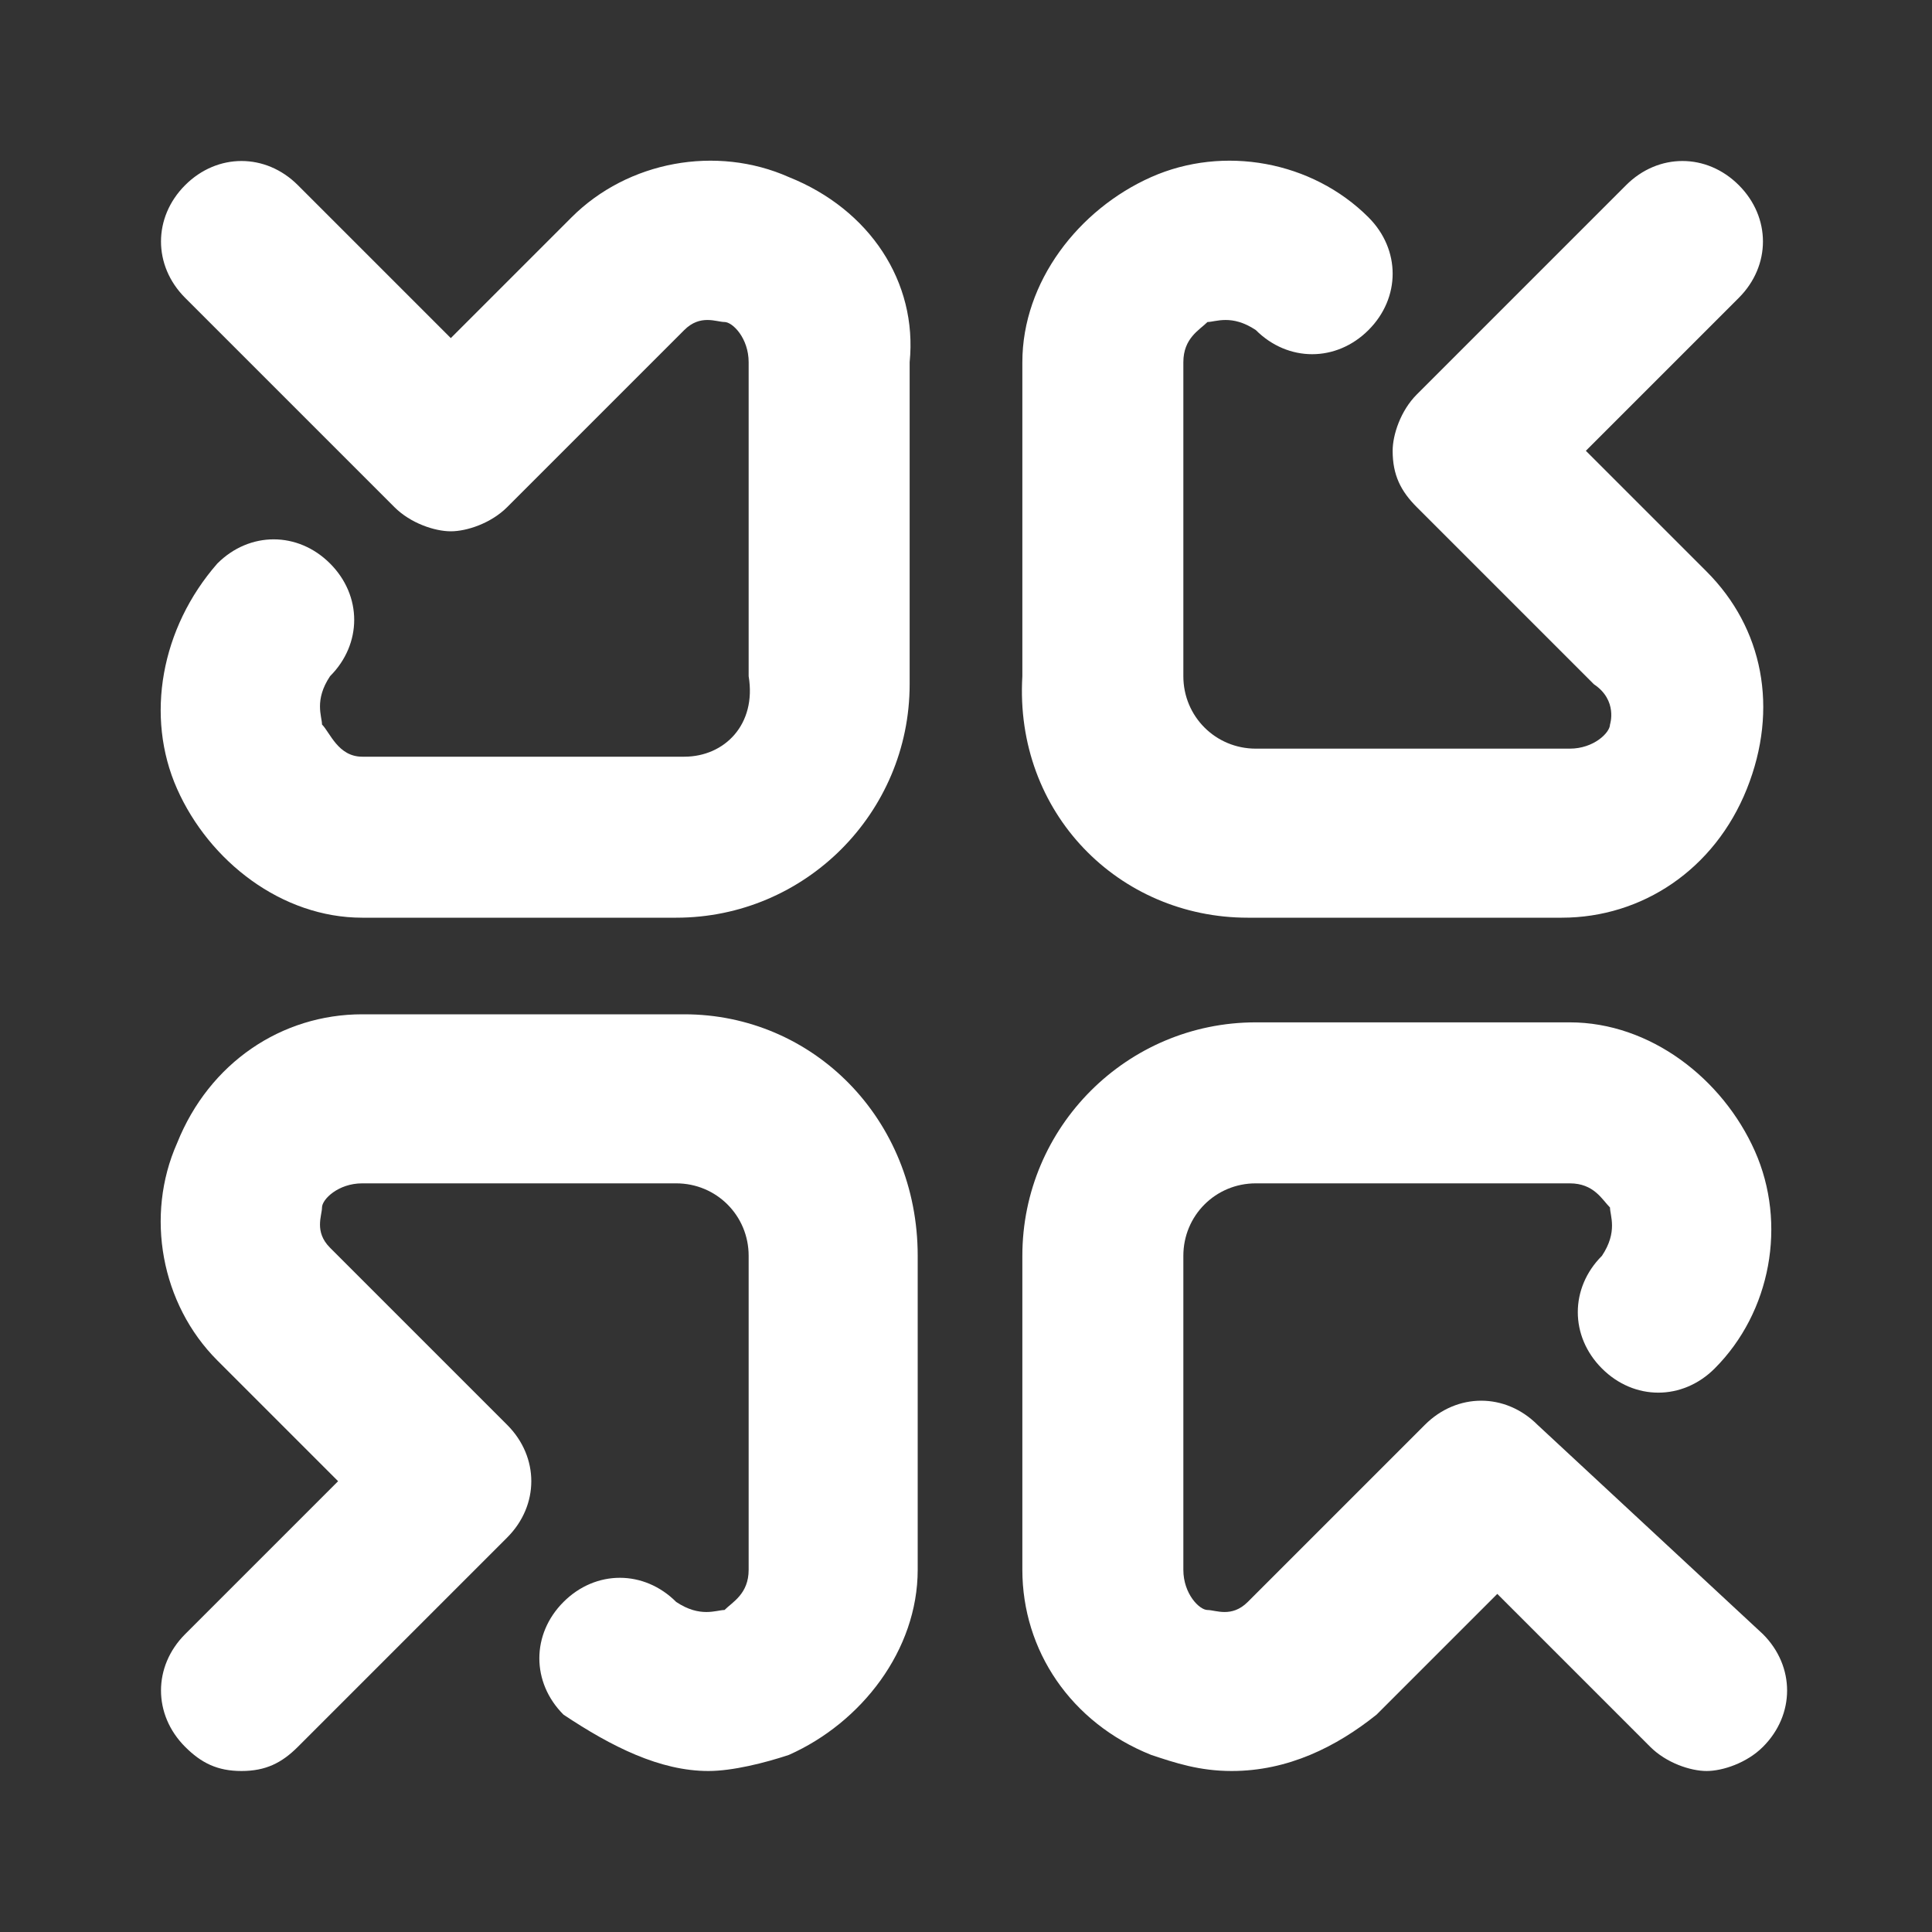 <svg xmlns="http://www.w3.org/2000/svg" fill="none" viewBox="0 0 24 24" height="24" width="24">
<rect x="0" y="0" width="24" height="24" fill="#333333" stroke="none"/>
<path fill="white" d="M15.5 11.4H19.4C20.4 11.4 21.3 10.8 21.7 9.8C22.1 8.8 21.9 7.8 21.2 7.1L19.7 5.6L21.6 3.7C22 3.3 22 2.7 21.6 2.3C21.2 1.9 20.6 1.9 20.2 2.3L17.6 4.9C17.4 5.1 17.3 5.4 17.3 5.6C17.3 5.9 17.4 6.1 17.6 6.3L19.8 8.5C20.1 8.7 20 9 20 9C20 9.1 19.8 9.3 19.5 9.3H15.6C15.1 9.3 14.7 8.9 14.7 8.4V4.5C14.7 4.2 14.9 4.1 15 4C15.1 4 15.3 3.9 15.6 4.1C16 4.5 16.6 4.5 17 4.1C17.4 3.7 17.4 3.1 17 2.7C16.3 2 15.2 1.8 14.3 2.2C13.4 2.6 12.7 3.5 12.7 4.5V8.4C12.6 10.1 13.9 11.4 15.5 11.4Z"></path>
<path fill="white" d="M9.8 2.2C8.9 1.8 7.8 2 7.1 2.7L5.6 4.2L3.7 2.3C3.3 1.9 2.7 1.9 2.3 2.3C1.9 2.7 1.9 3.3 2.3 3.7L4.9 6.3C5.1 6.5 5.4 6.6 5.6 6.6C5.8 6.6 6.1 6.5 6.3 6.3L8.5 4.1C8.7 3.9 8.9 4 9 4C9.1 4 9.3 4.2 9.3 4.5V8.4C9.4 9 9 9.4 8.5 9.4H4.5C4.2 9.4 4.1 9.1 4 9C4 8.9 3.9 8.7 4.1 8.4C4.5 8 4.5 7.4 4.1 7C3.7 6.6 3.1 6.6 2.7 7C2 7.8 1.8 8.9 2.2 9.8C2.6 10.7 3.5 11.4 4.5 11.4H8.4C10 11.4 11.3 10.1 11.3 8.5V4.5C11.4 3.5 10.8 2.6 9.8 2.2Z"></path>
<path fill="white" d="M19.1 17.7C18.7 17.3 18.1 17.3 17.7 17.7L15.5 19.9C15.3 20.1 15.1 20 15 20C14.9 20 14.7 19.8 14.7 19.5V15.6C14.7 15.1 15.1 14.7 15.6 14.7H19.5C19.8 14.7 19.9 14.9 20 15C20 15.1 20.1 15.3 19.9 15.6C19.5 16 19.5 16.6 19.9 17C20.3 17.4 20.9 17.4 21.3 17C22 16.3 22.2 15.2 21.8 14.3C21.4 13.4 20.5 12.7 19.5 12.7H15.6C14 12.7 12.7 14 12.7 15.6V19.5C12.7 20.5 13.3 21.4 14.3 21.8C14.6 21.9 14.9 22 15.3 22C16 22 16.6 21.7 17.1 21.3L18.6 19.8L20.5 21.7C20.7 21.9 21 22 21.2 22C21.4 22 21.7 21.9 21.9 21.7C22.3 21.3 22.3 20.7 21.9 20.3L19.1 17.7Z"></path>
<path fill="white" d="M8.5 12.6H4.5C3.5 12.6 2.6 13.2 2.2 14.2C1.8 15.1 2 16.2 2.7 16.9L4.2 18.4L2.3 20.3C1.9 20.7 1.9 21.3 2.3 21.7C2.5 21.9 2.7 22 3 22C3.3 22 3.5 21.9 3.7 21.7L6.3 19.1C6.7 18.7 6.7 18.1 6.3 17.7L4.1 15.5C3.9 15.3 4 15.1 4 15C4 14.9 4.2 14.7 4.5 14.7H8.4C8.9 14.7 9.3 15.1 9.3 15.6V19.5C9.3 19.8 9.1 19.9 9 20C8.9 20 8.7 20.1 8.4 19.9C8 19.5 7.4 19.5 7 19.9C6.6 20.3 6.6 20.9 7 21.3C7.6 21.7 8.2 22 8.8 22C9.1 22 9.5 21.9 9.8 21.8C10.7 21.4 11.4 20.5 11.4 19.5V15.6C11.4 13.9 10.1 12.6 8.5 12.6Z"></path>
</svg>
